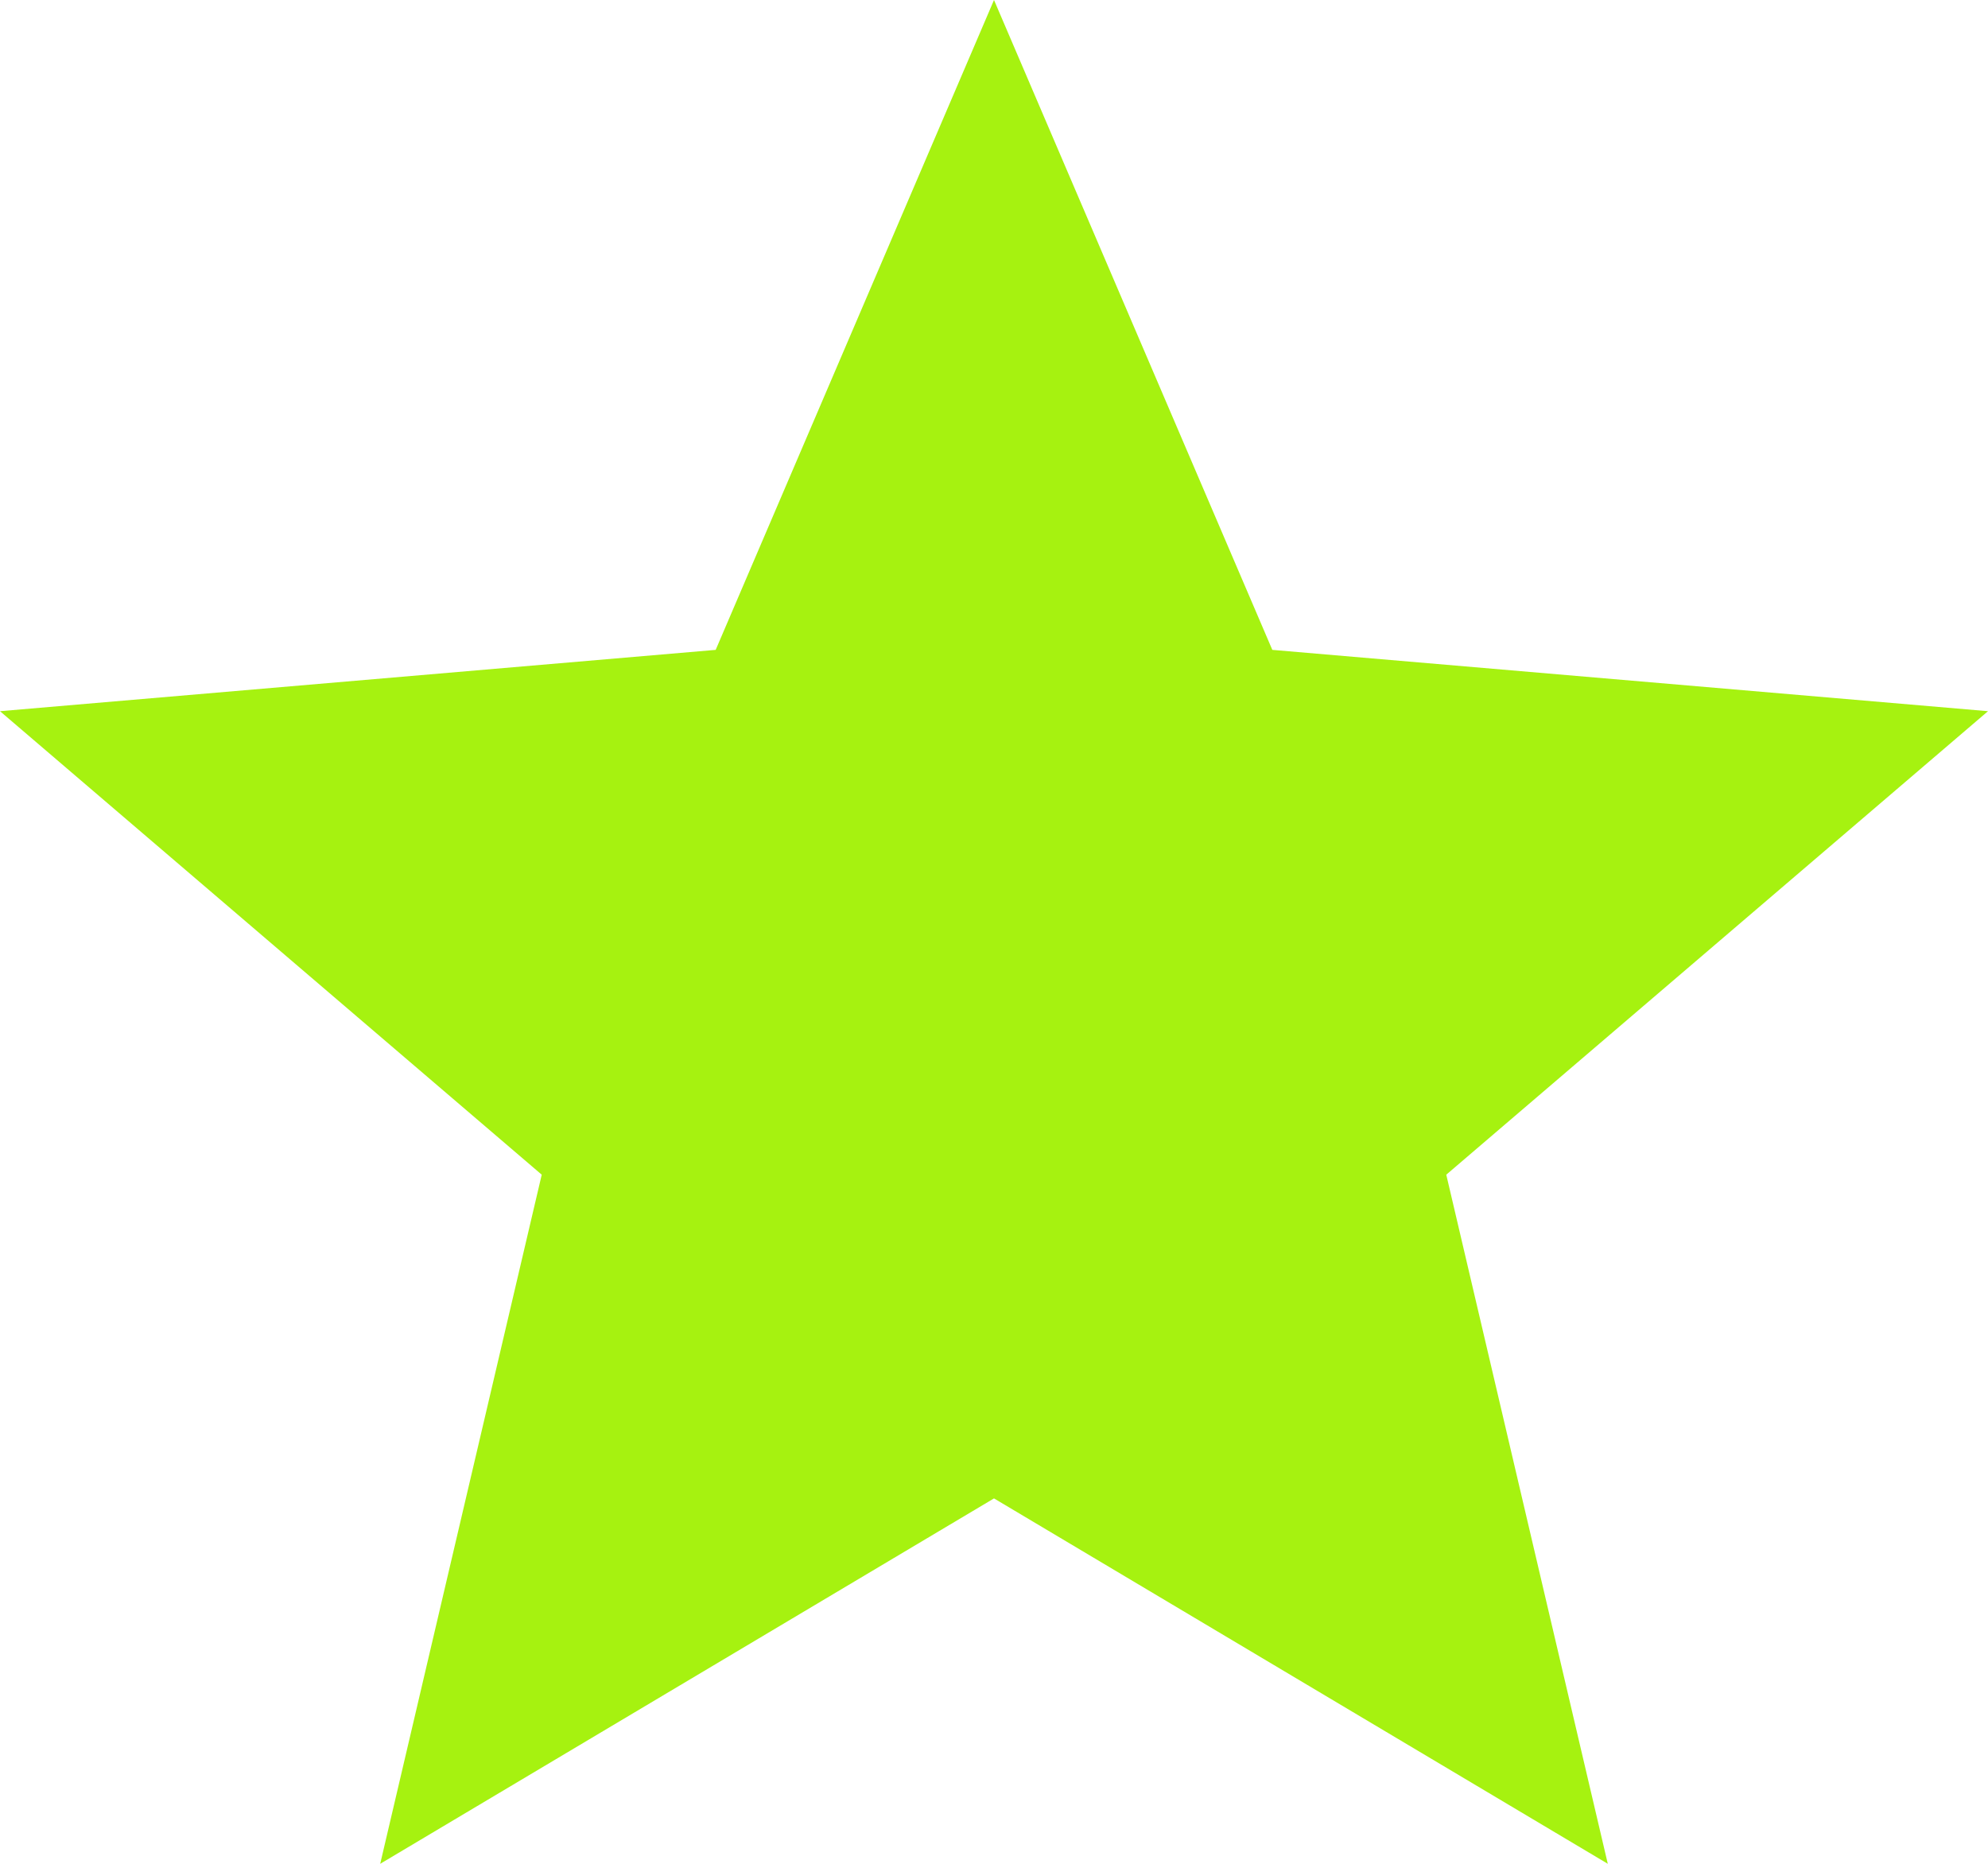 <?xml version="1.0" encoding="UTF-8"?> <svg xmlns="http://www.w3.org/2000/svg" width="64" height="60" viewBox="0 0 64 60" fill="none"> <path d="M12.24 60L17.44 37.816L0 22.895L23.04 20.921L32 0L40.96 20.921L64 22.895L46.56 37.816L51.76 60L32 48.237L12.24 60Z" fill="#A6F210"></path> </svg> 